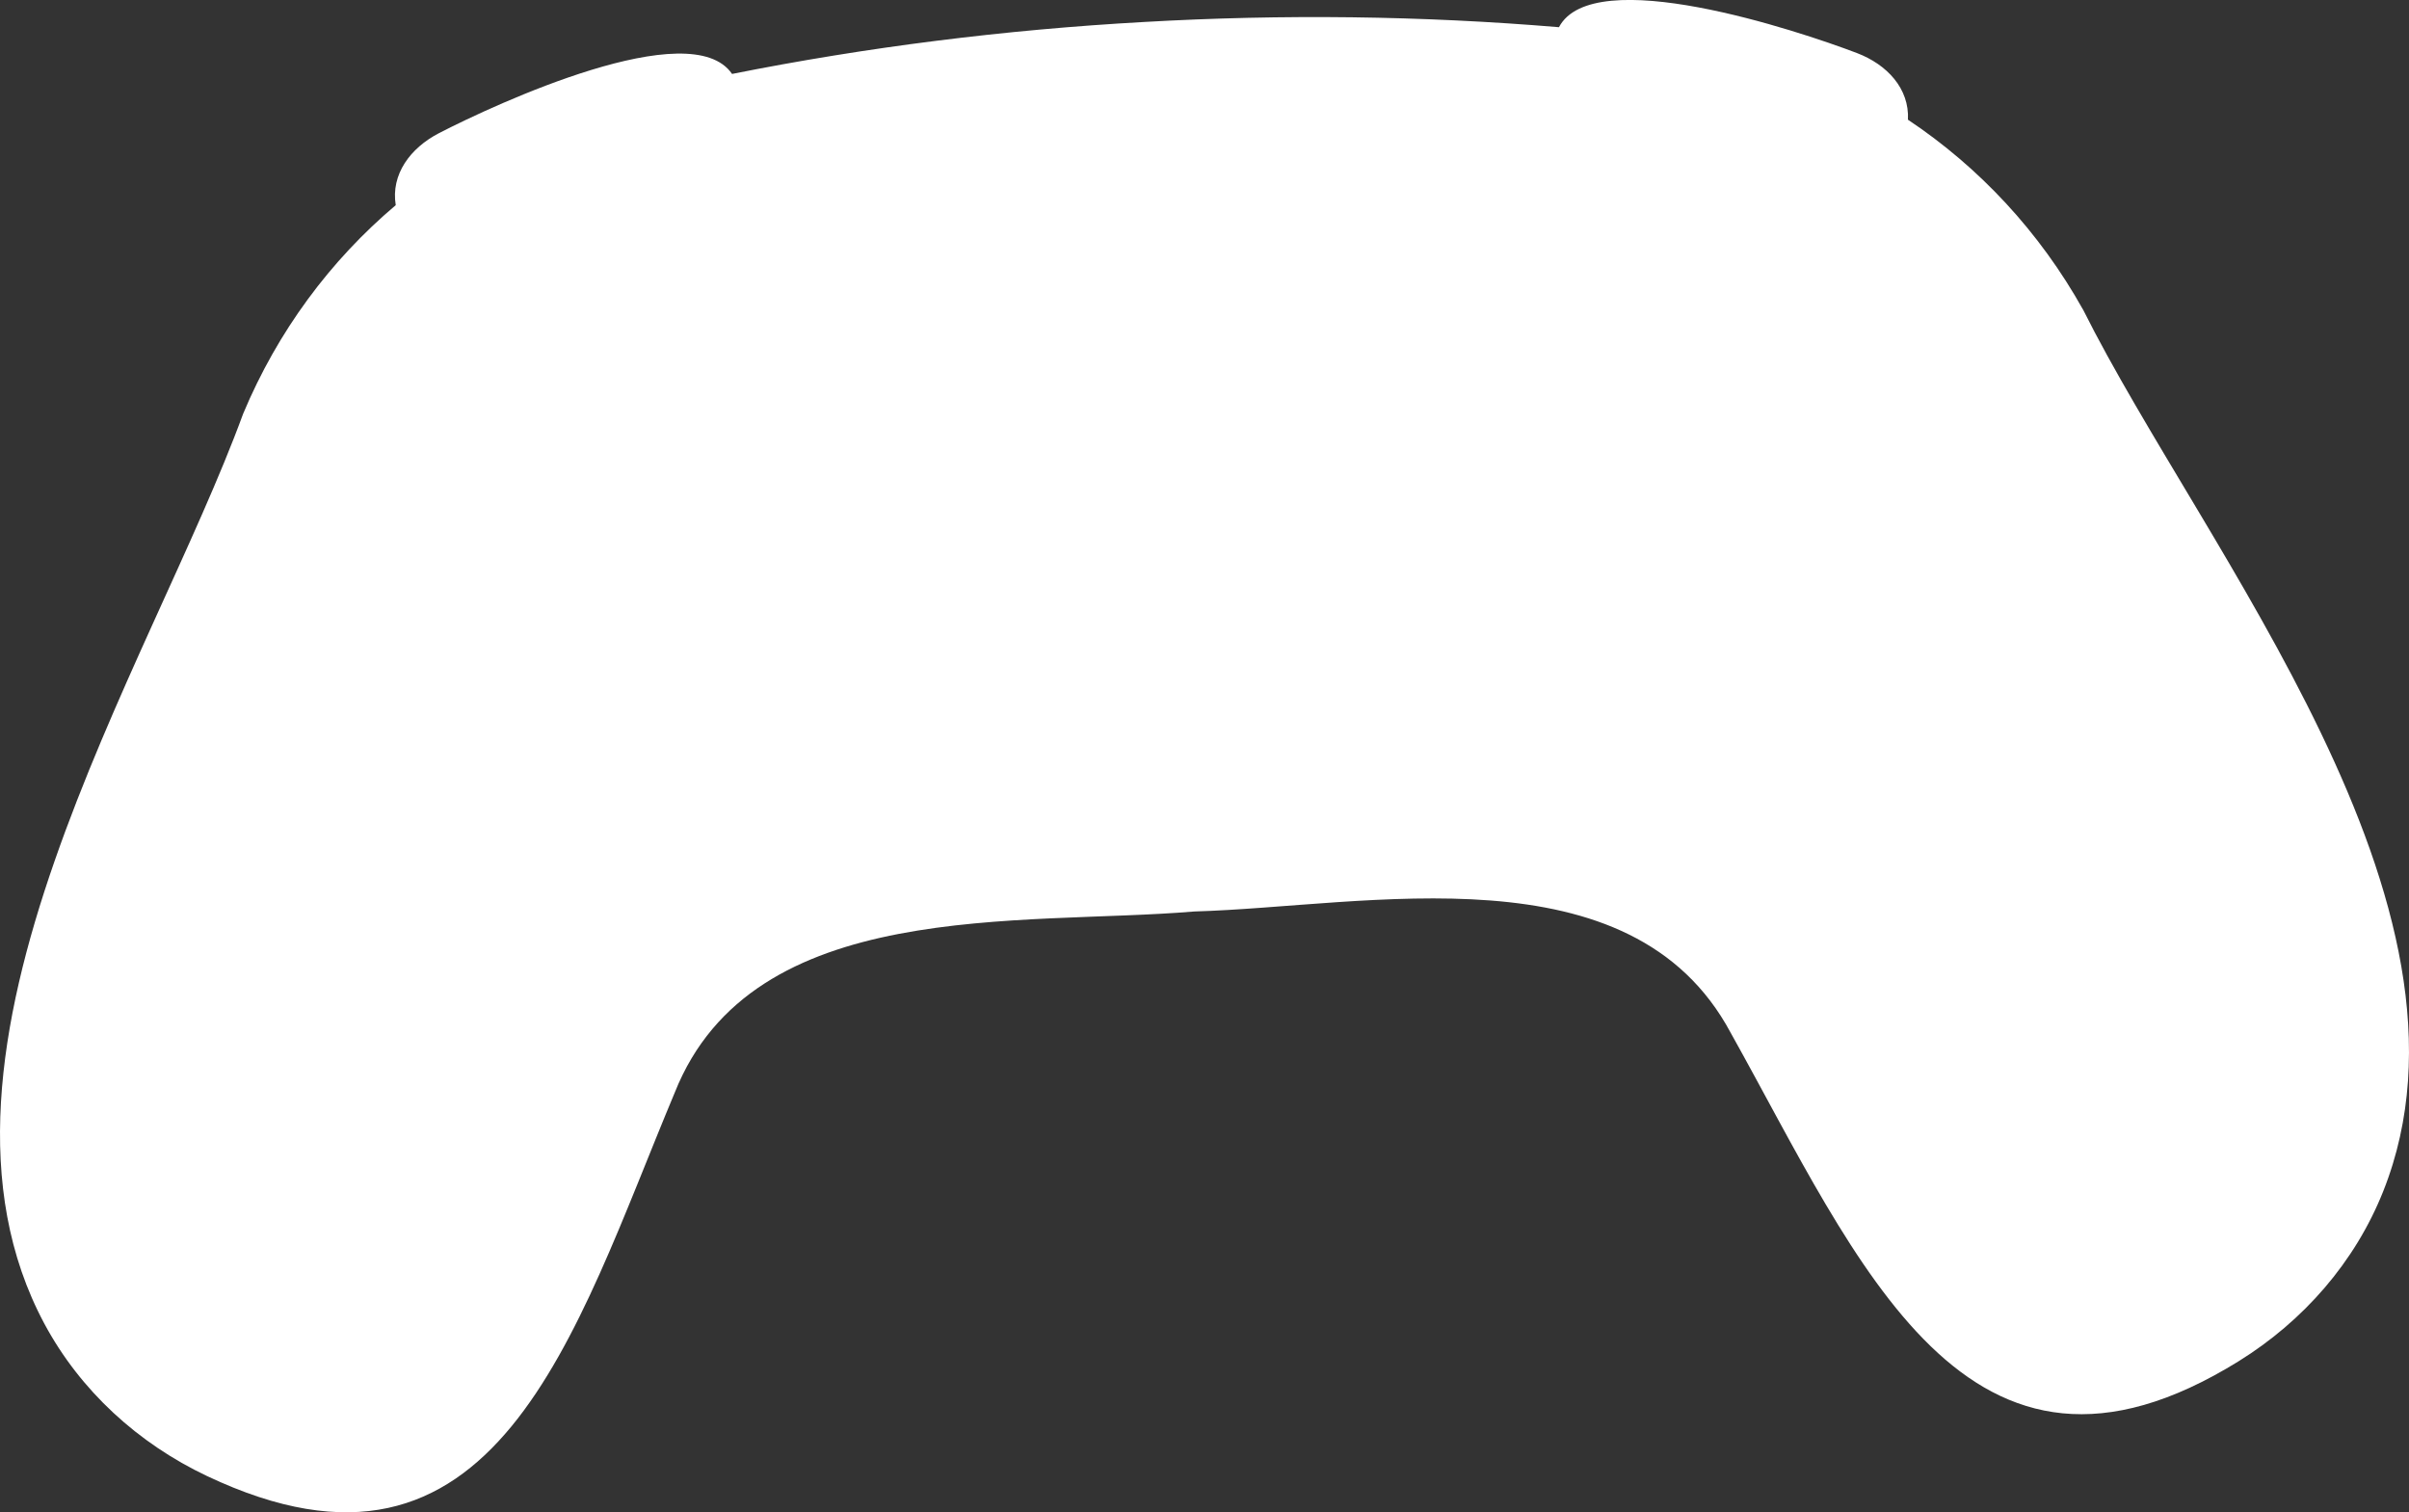 <?xml version="1.0" encoding="UTF-8"?><svg id="Layer_2" xmlns="http://www.w3.org/2000/svg" viewBox="0 0 664.93 417.42"><rect x="0" y="0" width="664.93" height="417.42" fill="#333333" stroke="none"/><defs><style>.cls-1{fill:#fff;}</style></defs><g id="Layer_1-2"><path id="controller_fill" class="cls-1" d="m574.98,85.5c-12-21.51-28.69-39.36-48.35-52.46.43-8.61-5.78-15.24-14.11-18.41-16.46-6.26-72.8-24.97-82.22-7.12-37.79-3.17-76.26-3.64-114.57-1.44-38.31,2.13-76.48,6.92-113.67,14.34-11.37-16.67-65.25,8.27-80.89,16.34-7.91,4.09-13.33,11.37-11.94,19.88-18.05,15.23-32.62,34.84-42.12,57.57-25.42,69.5-95.1,176.06-54.87,251.13,9.93,18.52,25.91,33.07,44.91,42.06,79.87,37.81,101.12-39.04,129.09-105.83,21.53-54.19,95.6-45.96,143.38-49.99,47.93-1.38,120.6-17.9,148.1,33.51,35.32,63.21,65.1,137.18,140.2,90.61,17.86-11.08,32.1-27.33,39.88-46.86,31.52-79.13-49.73-177.16-82.82-243.35Z"/></g></svg>